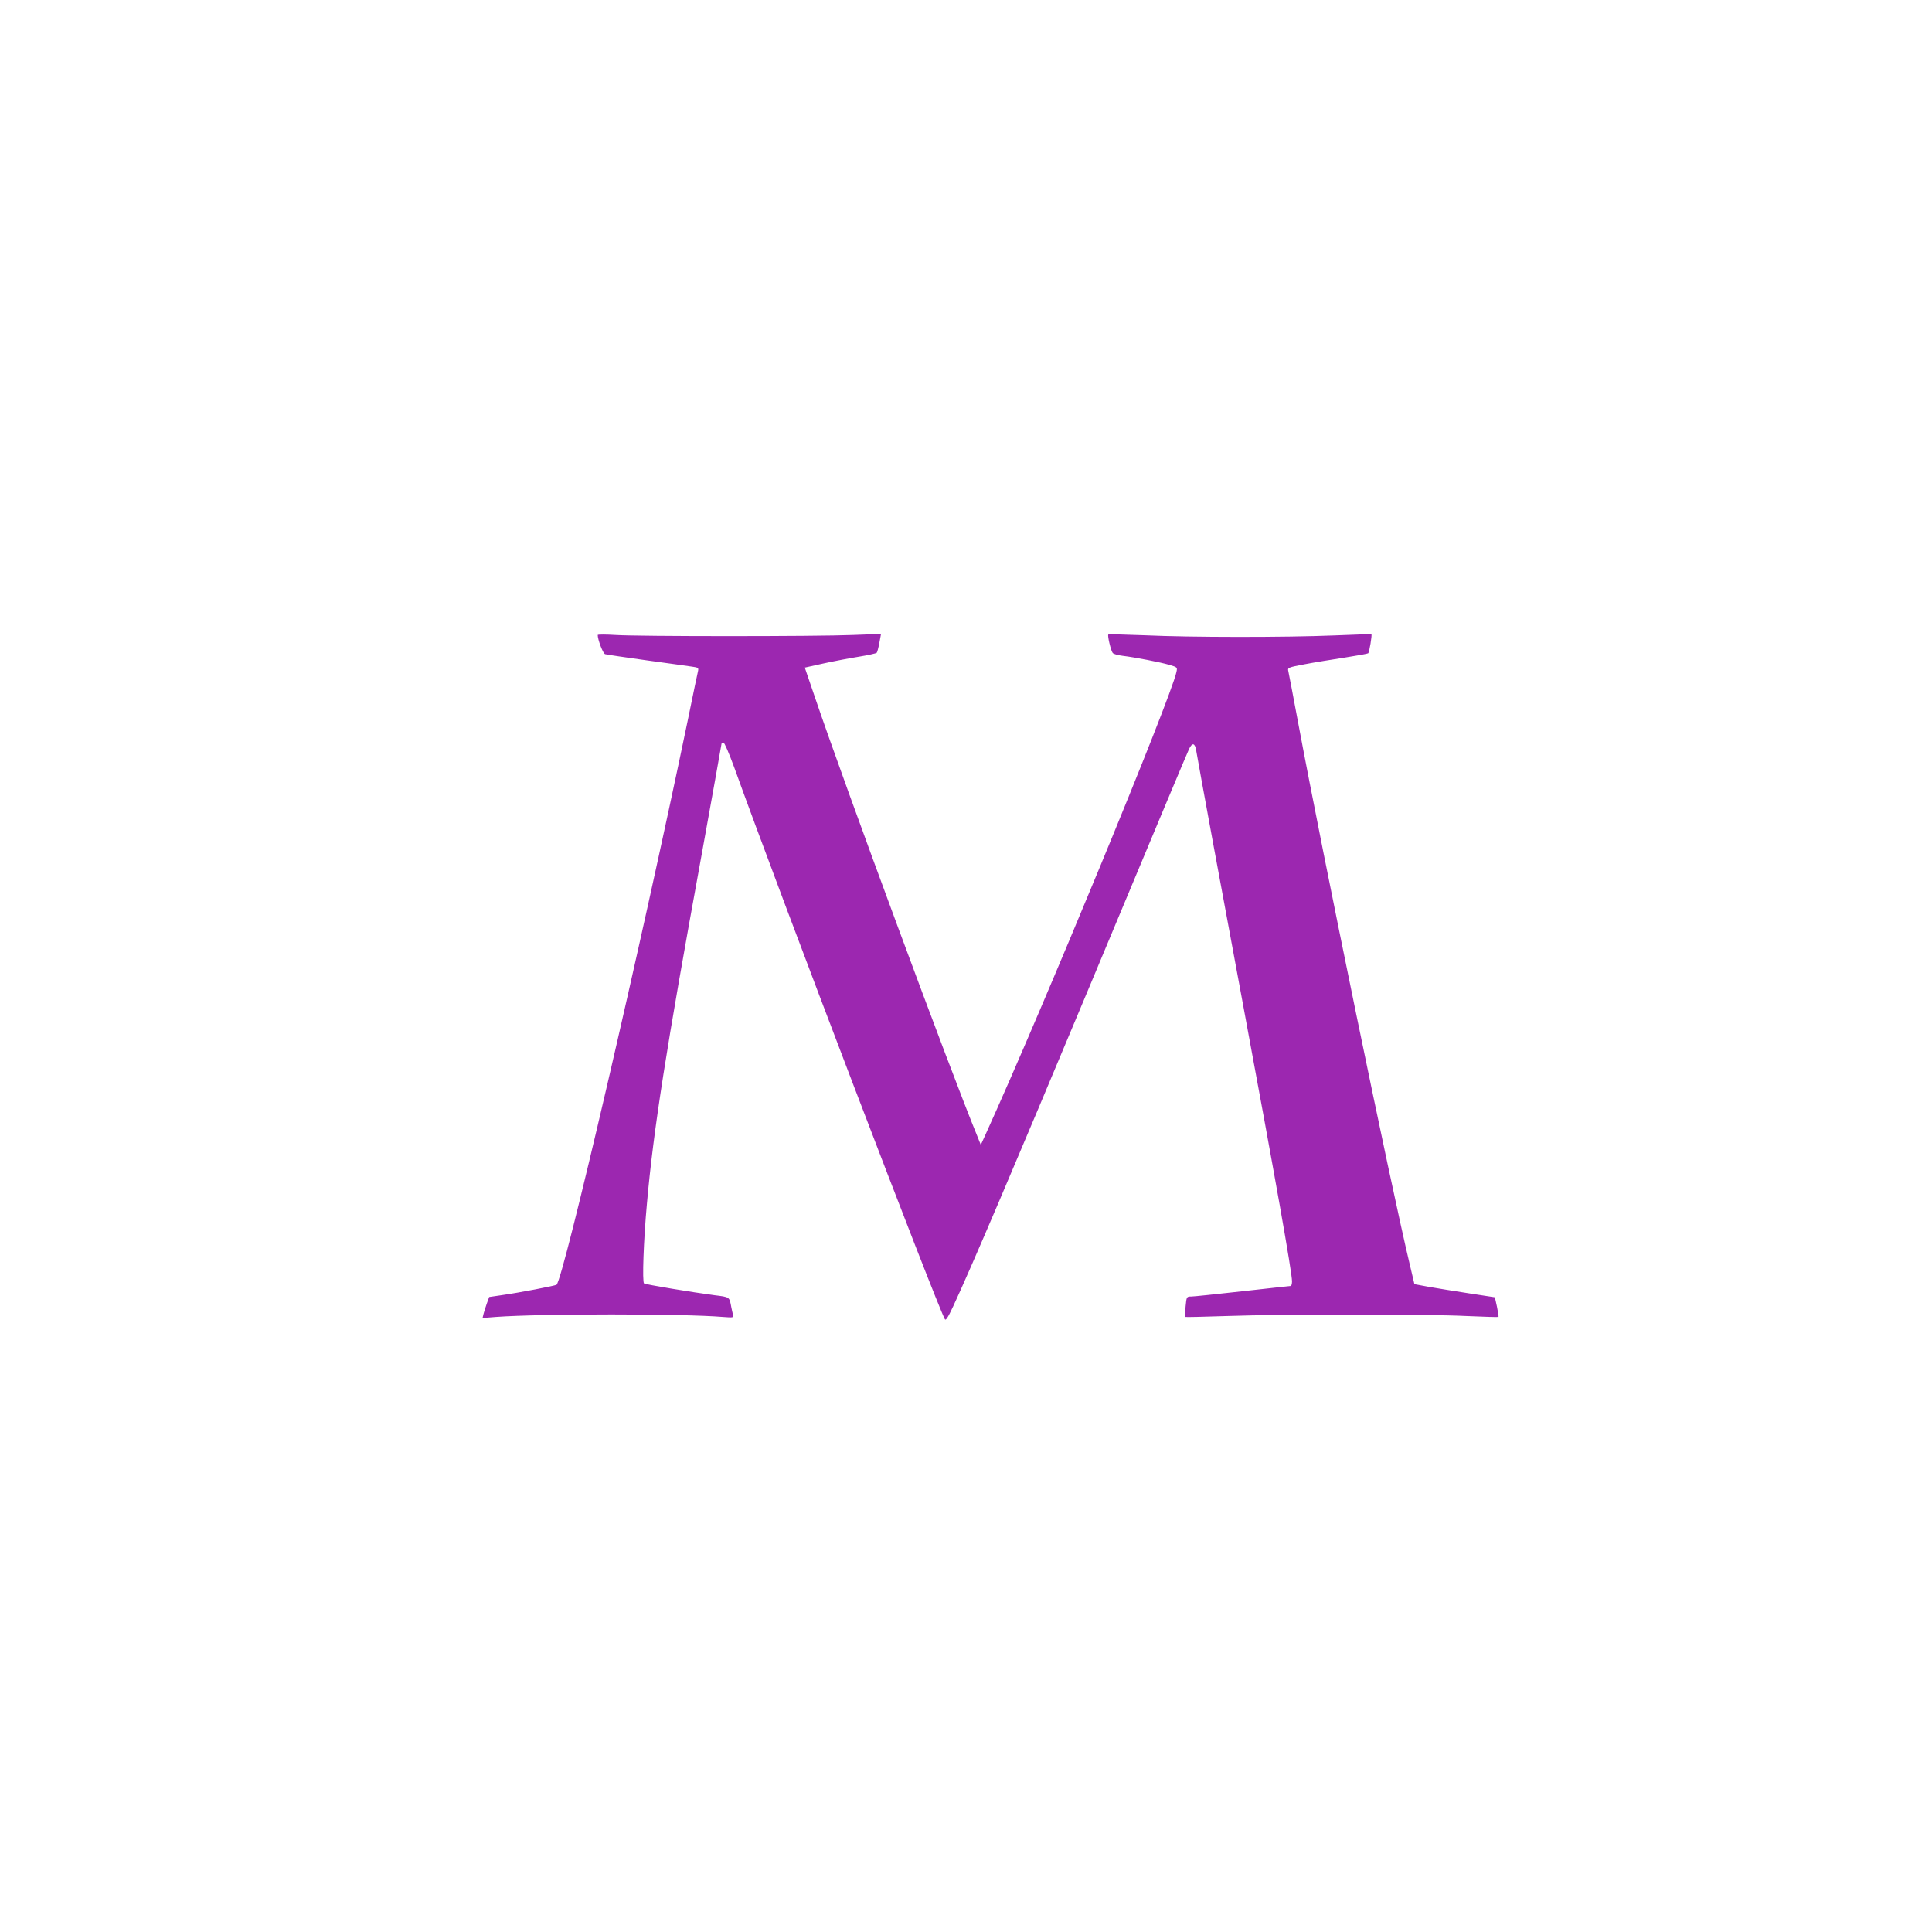 <?xml version="1.0" standalone="no"?>
<!DOCTYPE svg PUBLIC "-//W3C//DTD SVG 20010904//EN"
 "http://www.w3.org/TR/2001/REC-SVG-20010904/DTD/svg10.dtd">
<svg version="1.0" xmlns="http://www.w3.org/2000/svg"
 width="1280pt" height="1280pt" viewBox="0 0 1280 1280"
 preserveAspectRatio="xMidYMid meet">
<g transform="translate(0,1280) scale(0.1,-0.1)"
fill="#9c27b0" stroke="none">
<path d="M3960 8593 c0 -31 35 -123 49 -127 9 -3 133 -21 276 -41 143 -20 279
-38 302 -42 37 -5 42 -8 38 -27 -3 -11 -34 -160 -69 -331 -311 -1498 -825
-3708 -869 -3737 -12 -7 -244 -52 -364 -69 l-82 -12 -15 -41 c-8 -23 -18 -54
-22 -69 l-7 -29 89 7 c305 22 1236 22 1502 0 68 -5 73 -5 69 12 -3 10 -8 34
-12 53 -13 69 -9 66 -113 79 -143 19 -453 70 -465 78 -13 8 -3 289 19 528 43
487 128 1029 359 2293 74 409 135 748 135 753 0 5 6 9 13 9 7 0 37 -71 71
-163 304 -845 1339 -3554 1396 -3657 6 -11 21 12 55 85 115 246 405 927 887
2080 482 1154 660 1579 676 1613 21 44 39 40 47 -10 10 -62 185 -1013 314
-1703 211 -1135 321 -1754 321 -1815 0 -16 -4 -30 -9 -30 -6 0 -149 -16 -320
-35 -170 -19 -323 -35 -339 -35 -30 0 -31 -1 -37 -65 -4 -36 -6 -68 -4 -70 2
-2 128 1 279 6 371 13 1326 13 1585 0 115 -5 211 -8 213 -6 2 2 -3 32 -10 67
l-14 63 -170 26 c-93 14 -213 34 -266 43 l-97 18 -31 131 c-128 536 -575 2708
-740 3592 -33 176 -62 330 -65 341 -5 20 2 23 108 43 61 12 181 31 264 44 84
13 155 26 158 29 7 6 26 120 21 125 -2 2 -113 -1 -247 -7 -318 -13 -951 -13
-1253 1 -131 5 -241 8 -243 5 -7 -7 17 -108 29 -122 5 -7 34 -15 66 -19 83
-10 248 -42 310 -60 53 -16 53 -16 46 -48 -38 -176 -884 -2225 -1264 -3062
l-32 -70 -24 60 c-176 428 -875 2316 -1073 2900 l-69 202 122 27 c68 15 173
35 235 45 62 10 115 22 119 26 4 3 12 33 18 66 l11 59 -186 -7 c-241 -10
-1421 -10 -1573 0 -65 4 -118 4 -118 0z"/>
</g>
</svg>
